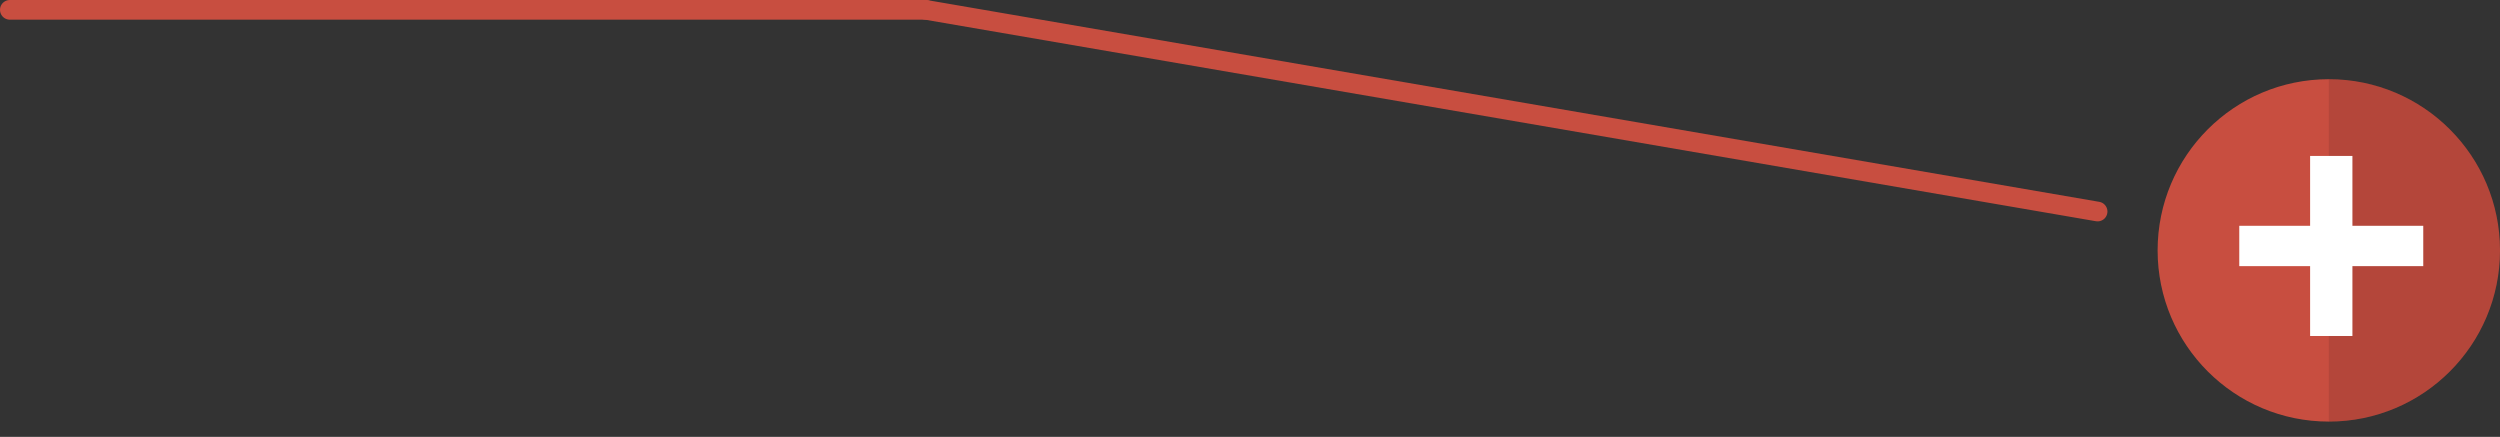 <?xml version="1.0" encoding="utf-8"?>
<!-- Generator: Adobe Illustrator 18.0.0, SVG Export Plug-In . SVG Version: 6.00 Build 0)  -->
<!DOCTYPE svg PUBLIC "-//W3C//DTD SVG 1.1//EN" "http://www.w3.org/Graphics/SVG/1.1/DTD/svg11.dtd">
<svg version="1.1" id="Camada_1" xmlns="http://www.w3.org/2000/svg" xmlns:xlink="http://www.w3.org/1999/xlink" x="0px" y="0px"
	 viewBox="0 0 254.1 44.4" enable-background="new 0 0 254.1 44.4" xml:space="preserve">
<rect x="0" y="0" width="254.1" height="44.4" fill="#333333" stroke="none"/>
<g>
	<g id="bt_voltar_13_" transform="matrix( 1, 0, 0, 1, 255.5,180.45) ">
		<g>
			<circle fill="#C84E40" cx="-18.8" cy="-155" r="17.4"/>
			<path opacity="0.1" fill="#060405" enable-background="new    " d="M-18.8-172.4v34.8c9.6,0,17.4-7.8,17.4-17.4
				C-1.4-164.7-9.2-172.4-18.8-172.4z"/>
			<g>
				<path fill="#FFFFFF" d="M-20.7-164.6h4.3v7.1h7.2v4.1h-7.2v7.1h-4.3v-7.1h-7.2v-4.1h7.2V-164.6z"/>
			</g>
		</g>
	</g>
	
		<line fill="none" stroke="#C84E40" stroke-width="2" stroke-linecap="round" stroke-miterlimit="10" x1="94.1" y1="1" x2="213.2" y2="21.5"/>
	
		<line fill="none" stroke="#C84E40" stroke-width="2" stroke-linecap="round" stroke-miterlimit="10" x1="1" y1="1" x2="94.1" y2="1"/>
</g>
<g>
</g>
<g>
</g>
<g>
</g>
<g>
</g>
<g>
</g>
</svg>
